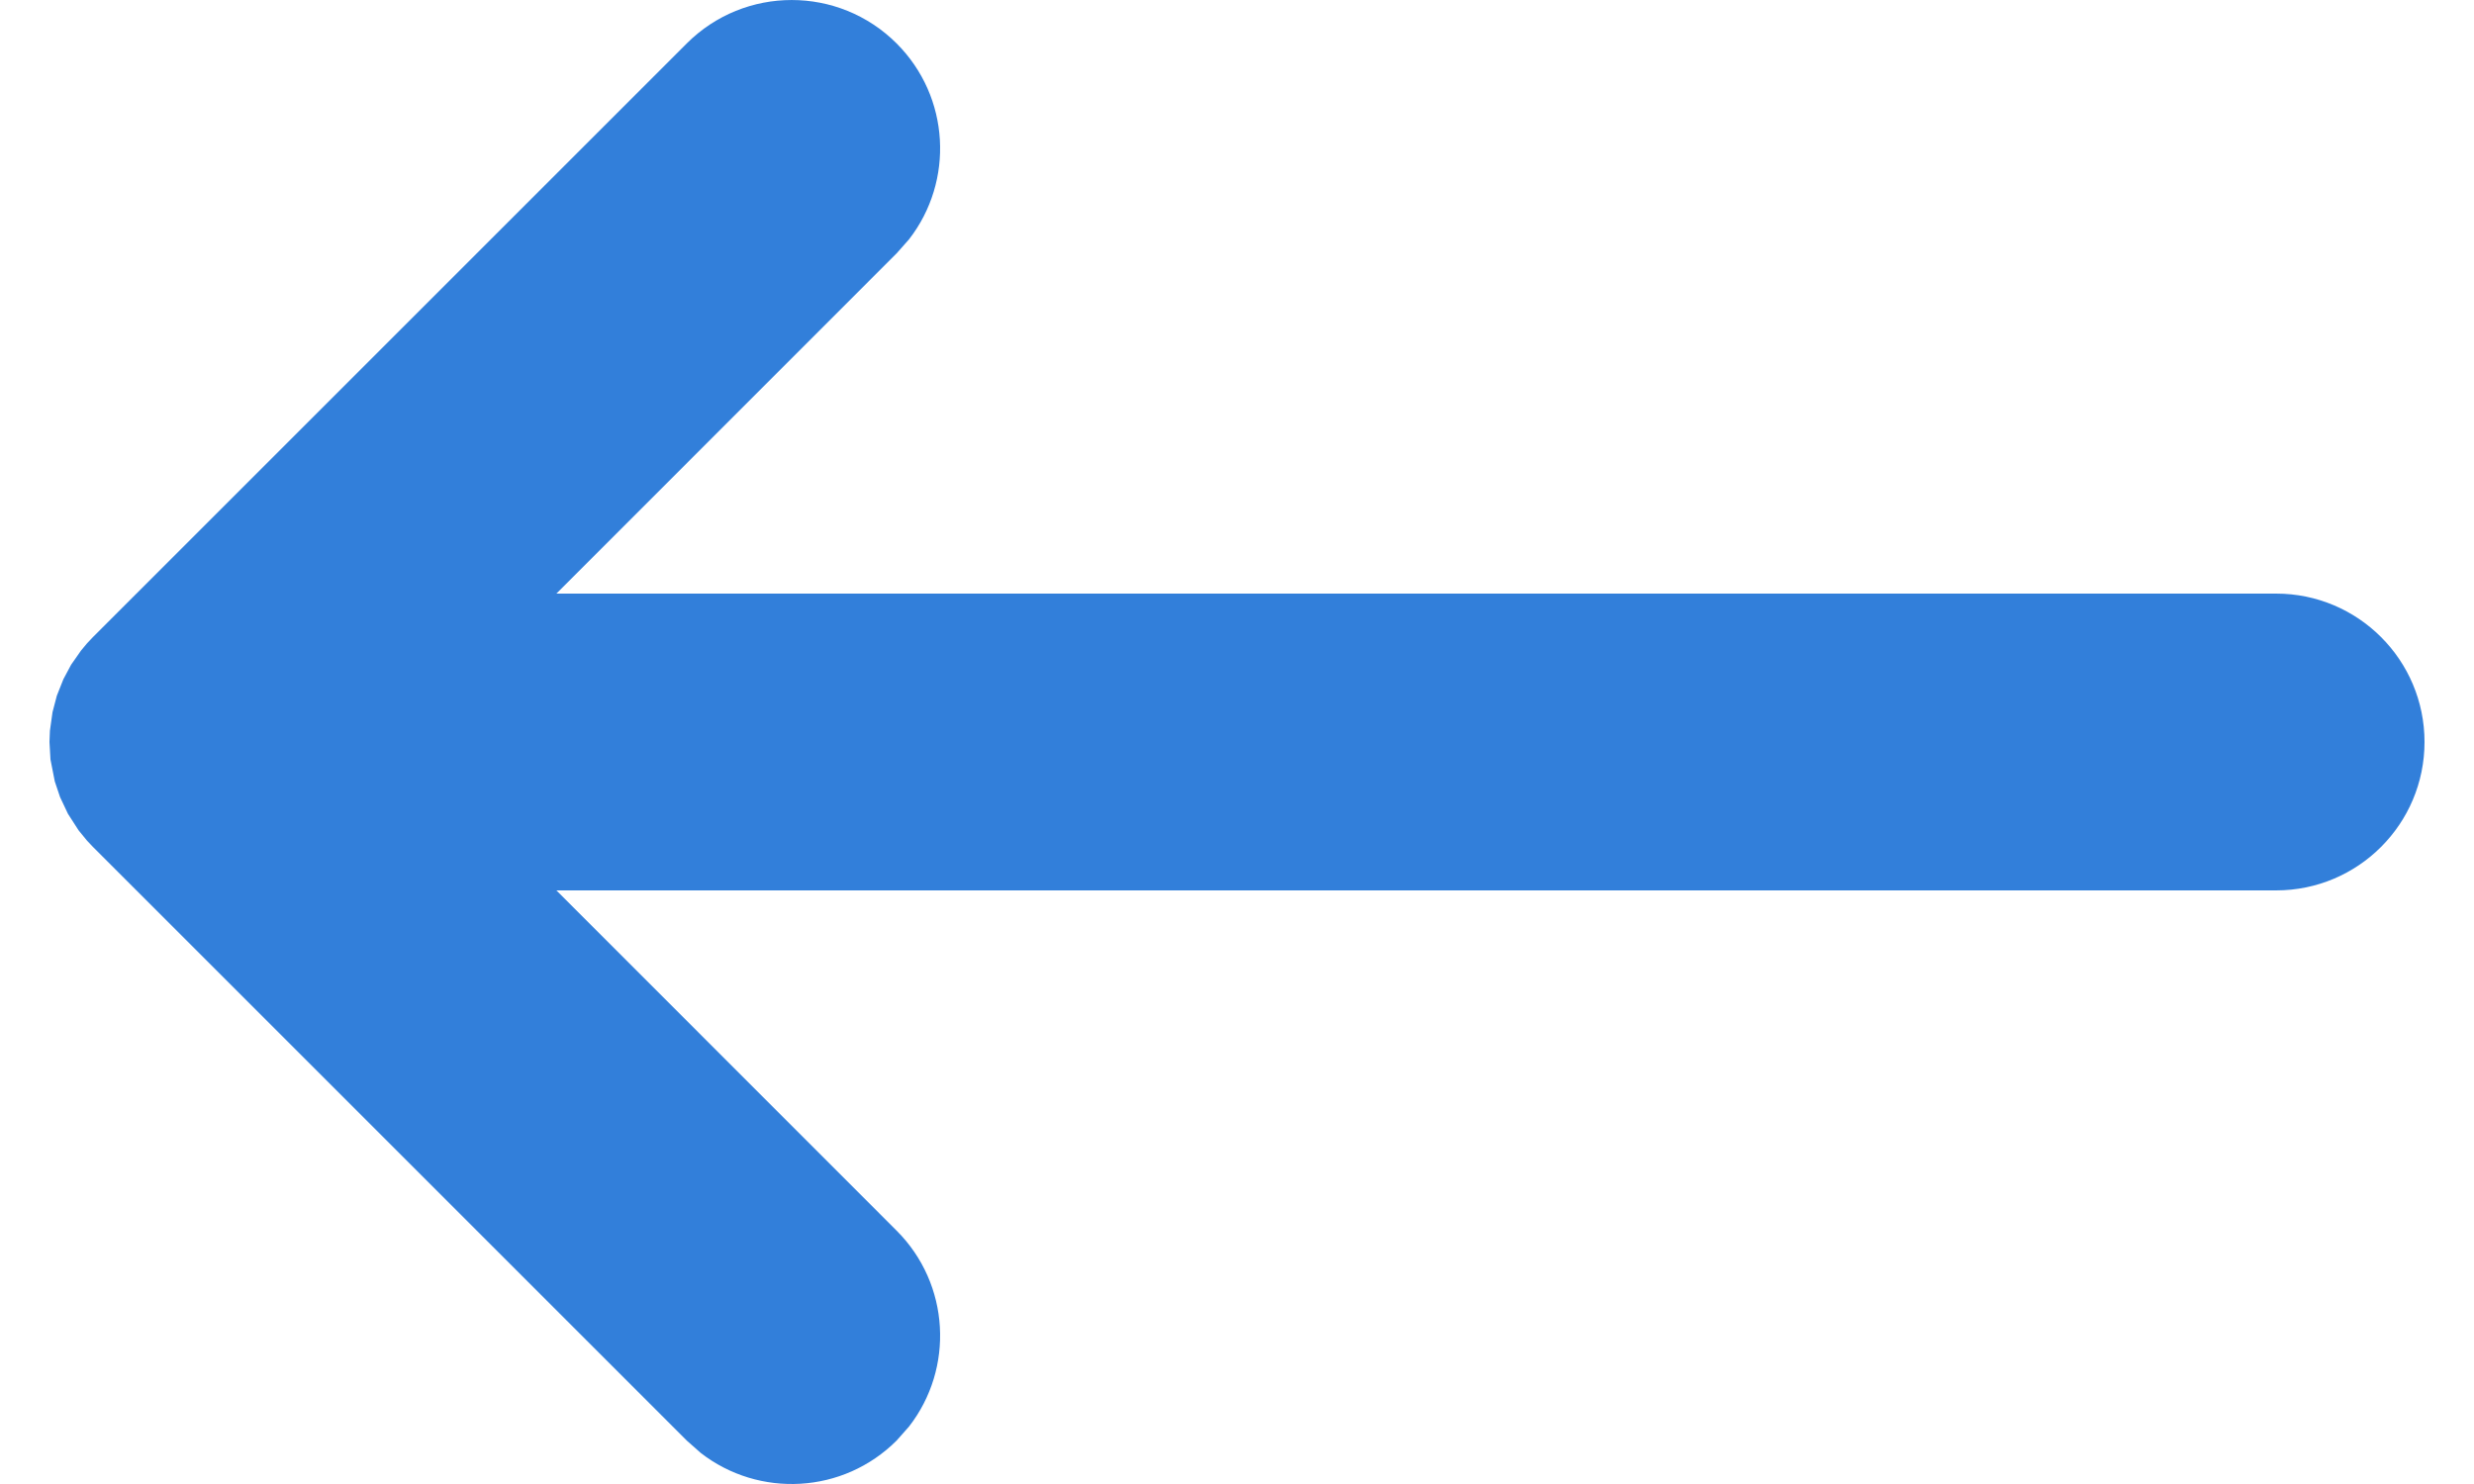 <svg width="40" height="24" viewBox="0 0 40 24" fill="none" xmlns="http://www.w3.org/2000/svg">
<path fill-rule="evenodd" clip-rule="evenodd" d="M39.2 12C39.2 13.325 38.126 14.4 36.8 14.4H8.996L14.497 19.903C15.362 20.768 15.429 22.13 14.697 23.071L14.497 23.297C13.632 24.162 12.271 24.229 11.329 23.497L11.103 23.297L1.503 13.697L1.404 13.592L1.271 13.429L1.099 13.162L0.971 12.891L0.886 12.638L0.816 12.282L0.8 12L0.807 11.819L0.849 11.518L0.919 11.251L1.025 10.984L1.15 10.75L1.311 10.52C1.37 10.444 1.435 10.371 1.503 10.303L11.103 0.703C12.04 -0.234 13.56 -0.234 14.497 0.703C15.362 1.568 15.429 2.929 14.697 3.871L14.497 4.097L8.996 9.6H36.8C38.126 9.6 39.2 10.675 39.2 12Z" fill="#327FDA"/>
</svg>
